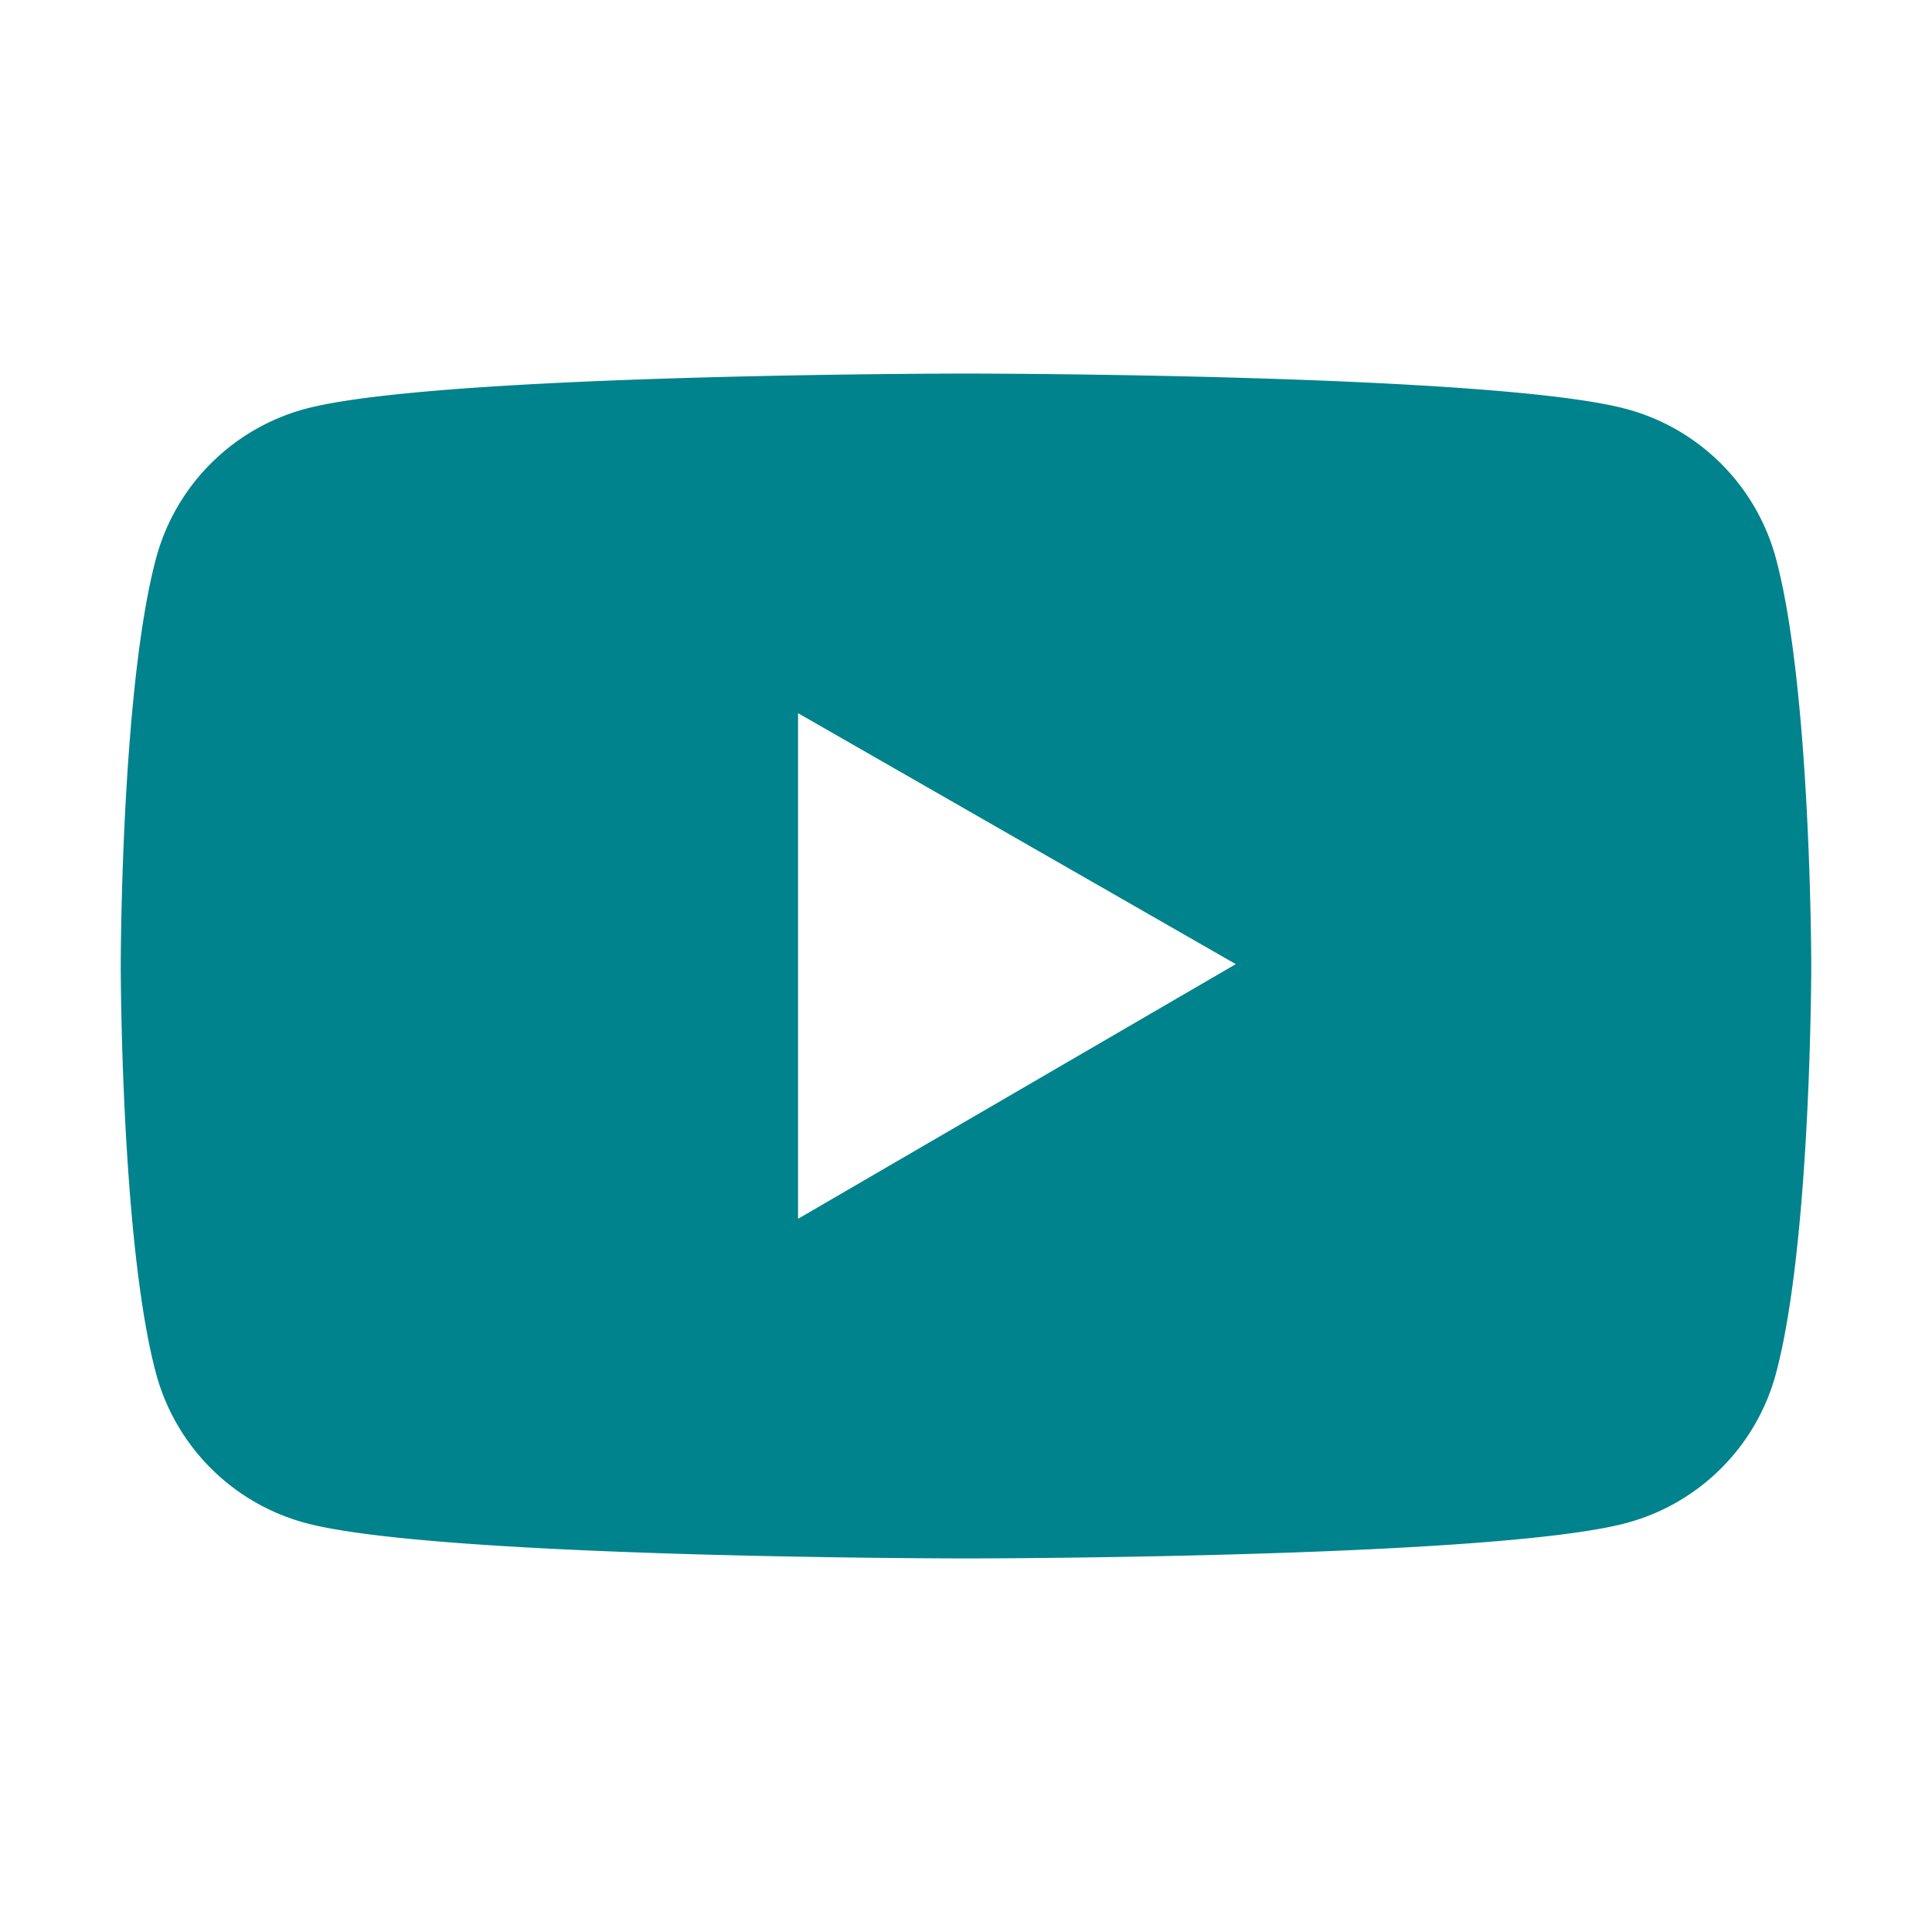 <svg xmlns="http://www.w3.org/2000/svg" width="28" height="28" fill="none"><path fill="#00838C" d="M25.739 8.096a3.07 3.07 0 0 0-2.166-2.168C21.662 5.414 14 5.414 14 5.414s-7.662 0-9.573.511a3.066 3.066 0 0 0-2.166 2.169C1.75 10.008 1.75 14 1.75 14s0 3.992.511 5.904a3.07 3.07 0 0 0 2.166 2.168c1.911.514 9.573.514 9.573.514s7.662 0 9.573-.514a3.066 3.066 0 0 0 2.166-2.168c.511-1.912.511-5.904.511-5.904s0-3.992-.511-5.904Zm-14.173 9.568v-7.328l6.344 3.637-6.344 3.691Z"/></svg>